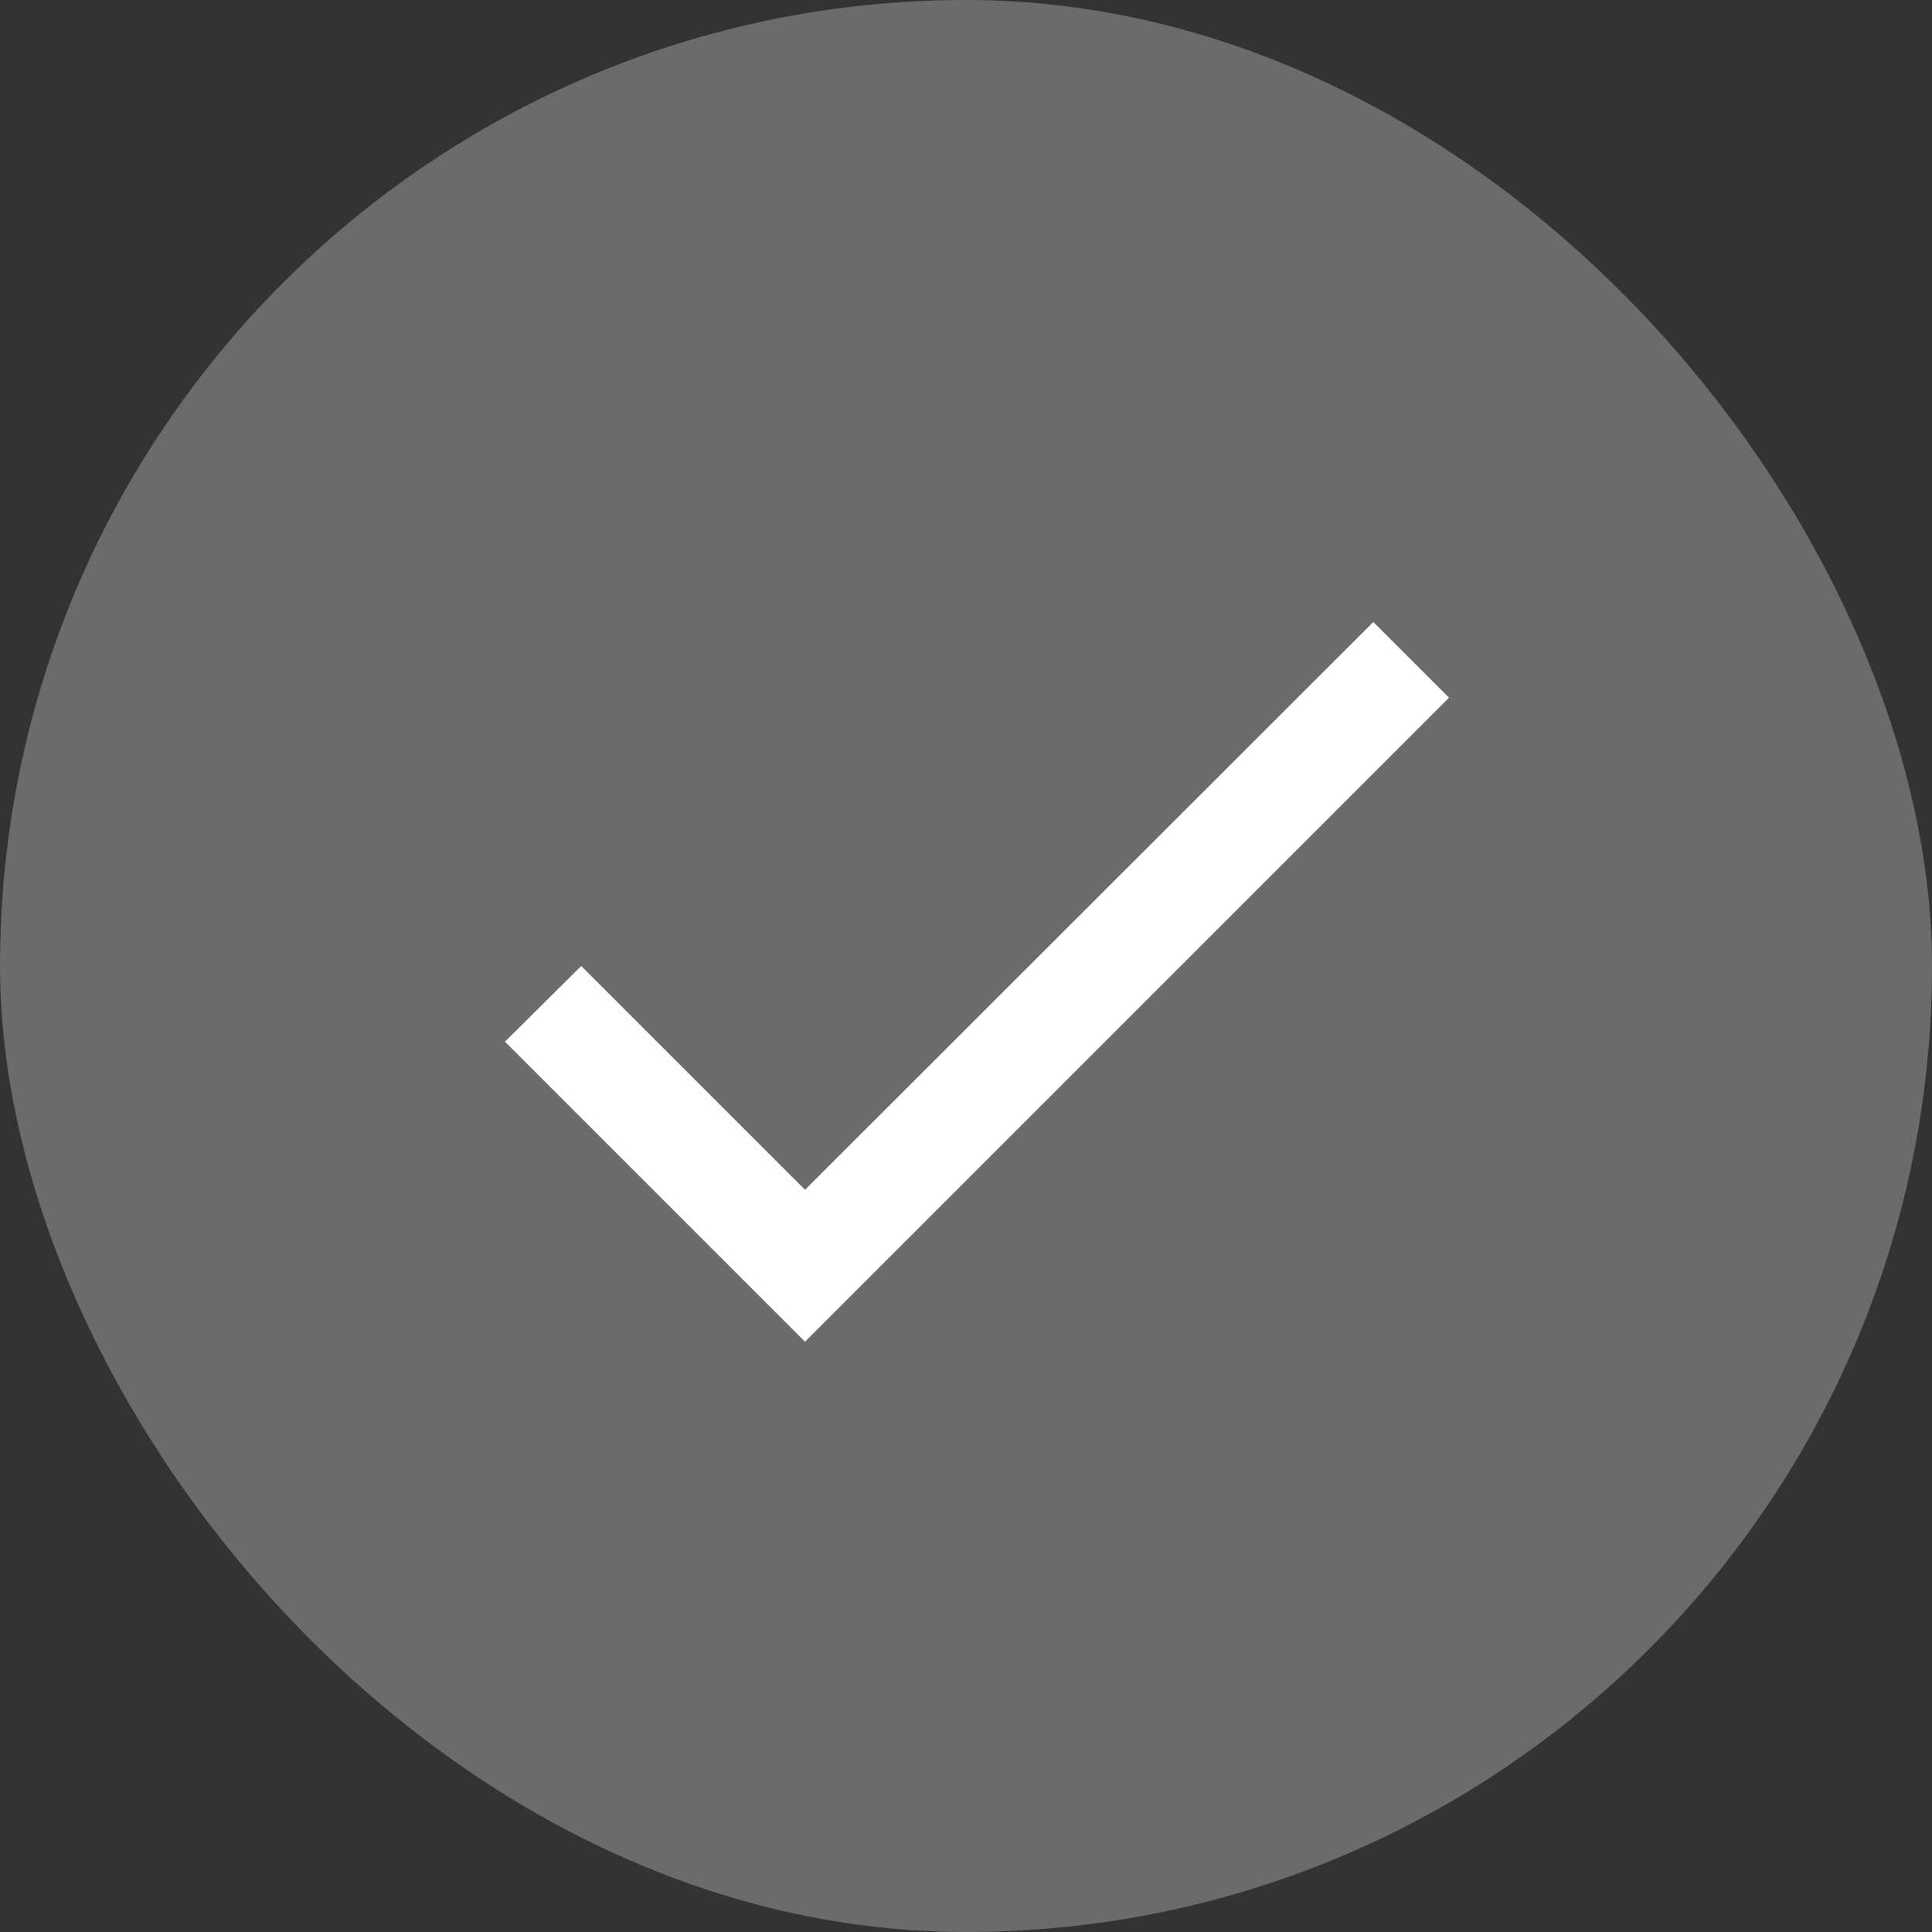 <svg width="24" height="24" viewBox="0 0 24 24" fill="none" xmlns="http://www.w3.org/2000/svg">
<rect x="0" y="0" width="24" height="24" fill="#333333" stroke="none"/>
<rect width="24" height="24" rx="12" fill="#6B6B6B"/>
<g clip-path="url(#clip0_86704_37583)">
<path d="M10 14.78L7.22 12L6.273 12.94L10 16.667L18 8.667L17.06 7.727L10 14.78Z" fill="white"/>
</g>
<defs>
<clipPath id="clip0_86704_37583">
<rect width="16" height="16" fill="white" transform="translate(4 4)"/>
</clipPath>
</defs>
</svg>

